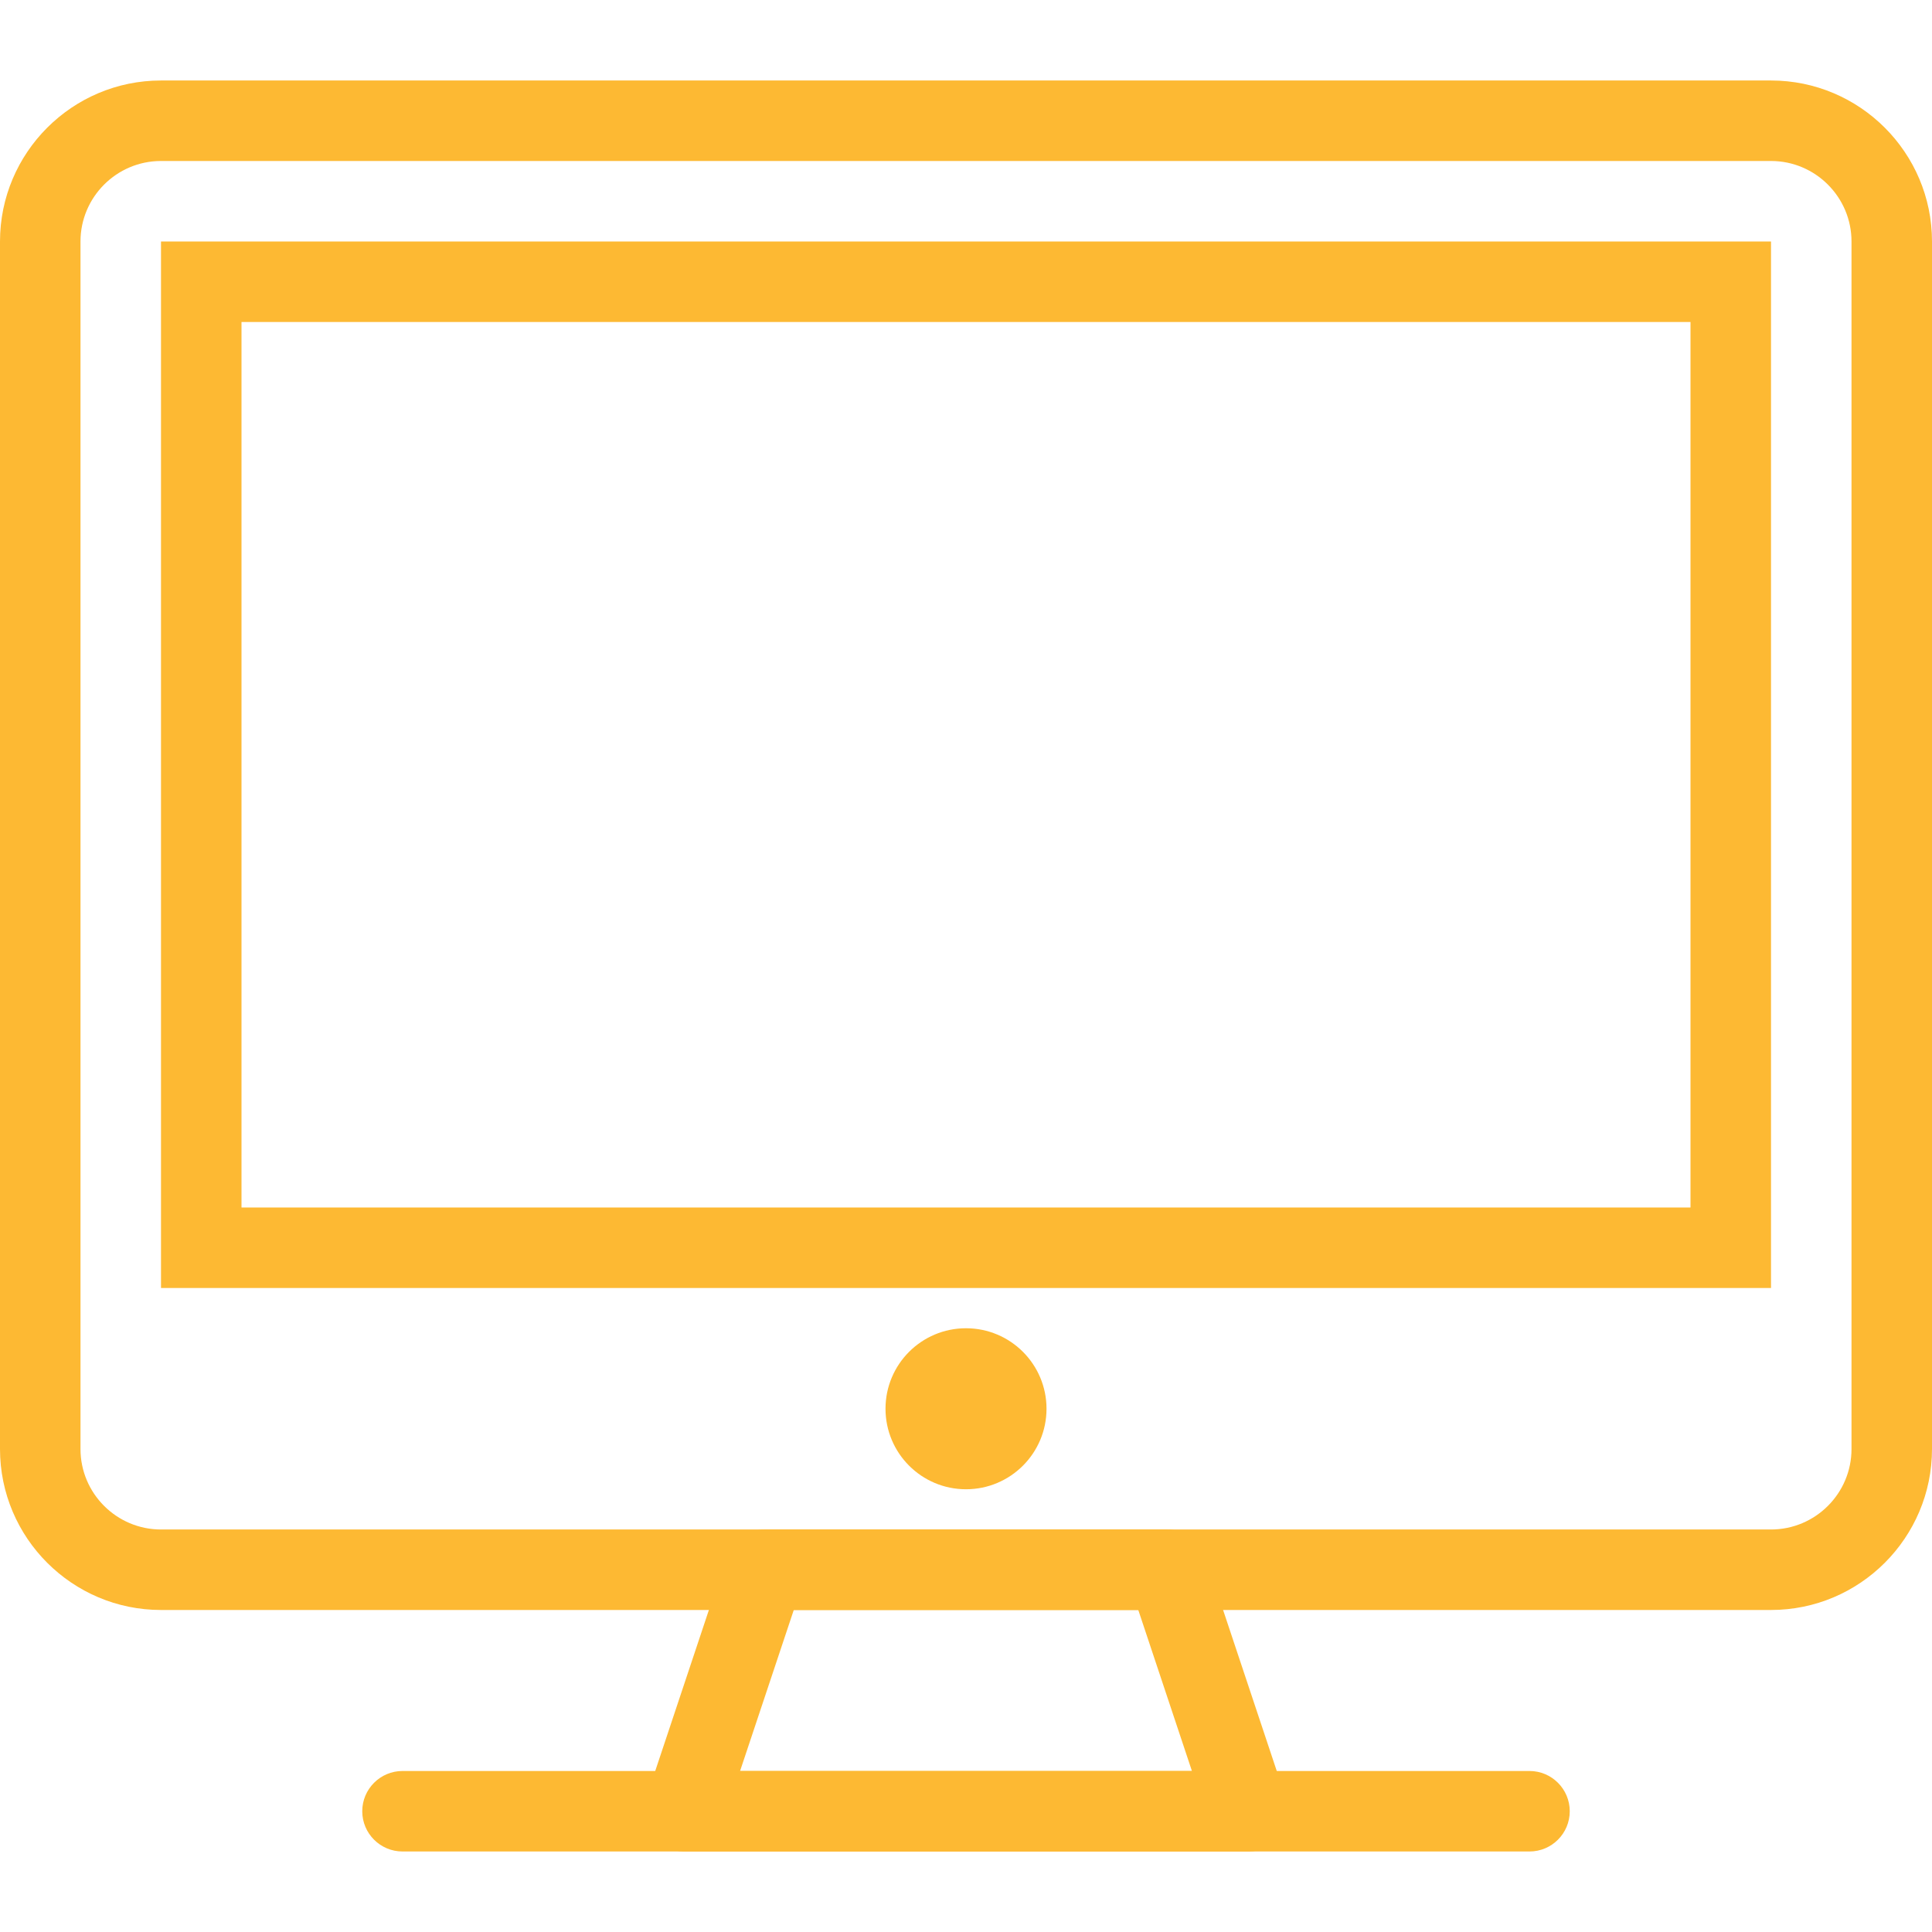 <svg width="98" height="98" viewBox="0 0 98 98" fill="none" xmlns="http://www.w3.org/2000/svg">
<path d="M89.833 81.666H8.167C3.663 81.666 0 78.004 0 73.5V12.25C0 7.746 3.663 4.083 8.167 4.083H89.833C94.337 4.083 98 7.746 98 12.25V73.5C98 78.004 94.337 81.666 89.833 81.666ZM8.167 8.166C5.915 8.166 4.083 9.998 4.083 12.25V73.5C4.083 75.752 5.915 77.583 8.167 77.583H89.833C92.085 77.583 93.917 75.752 93.917 73.5V12.25C93.917 9.998 92.085 8.166 89.833 8.166H8.167Z" fill="#FDB933"/>
<path d="M77.583 93.916H20.417C19.29 93.916 18.375 93.002 18.375 91.875C18.375 90.748 19.29 89.833 20.417 89.833H77.583C78.71 89.833 79.625 90.748 79.625 91.875C79.625 93.002 78.71 93.916 77.583 93.916Z" fill="#FDB933"/>
<path d="M63.333 93.916C63.318 93.916 63.306 93.916 63.292 93.916H34.709C34.053 93.916 33.437 93.602 33.053 93.067C32.669 92.534 32.565 91.85 32.771 91.228L36.854 78.978C37.134 78.144 37.912 77.583 38.792 77.583H59.209C60.088 77.583 60.866 78.144 61.146 78.98L65.107 90.864C65.276 91.162 65.374 91.507 65.374 91.875C65.374 93.002 64.46 93.916 63.333 93.916ZM37.54 89.833H60.46L57.739 81.666H40.264L37.54 89.833Z" fill="#FDB933"/>
<path d="M89.834 65.333H8.167V12.25H89.834V65.333ZM12.25 61.25H85.75V16.333H12.25V61.25Z" fill="#FDB933"/>
<path d="M49 75.542C51.255 75.542 53.084 73.713 53.084 71.458C53.084 69.203 51.255 67.375 49 67.375C46.745 67.375 44.917 69.203 44.917 71.458C44.917 73.713 46.745 75.542 49 75.542Z" fill="#FDB933"/>
</svg>
